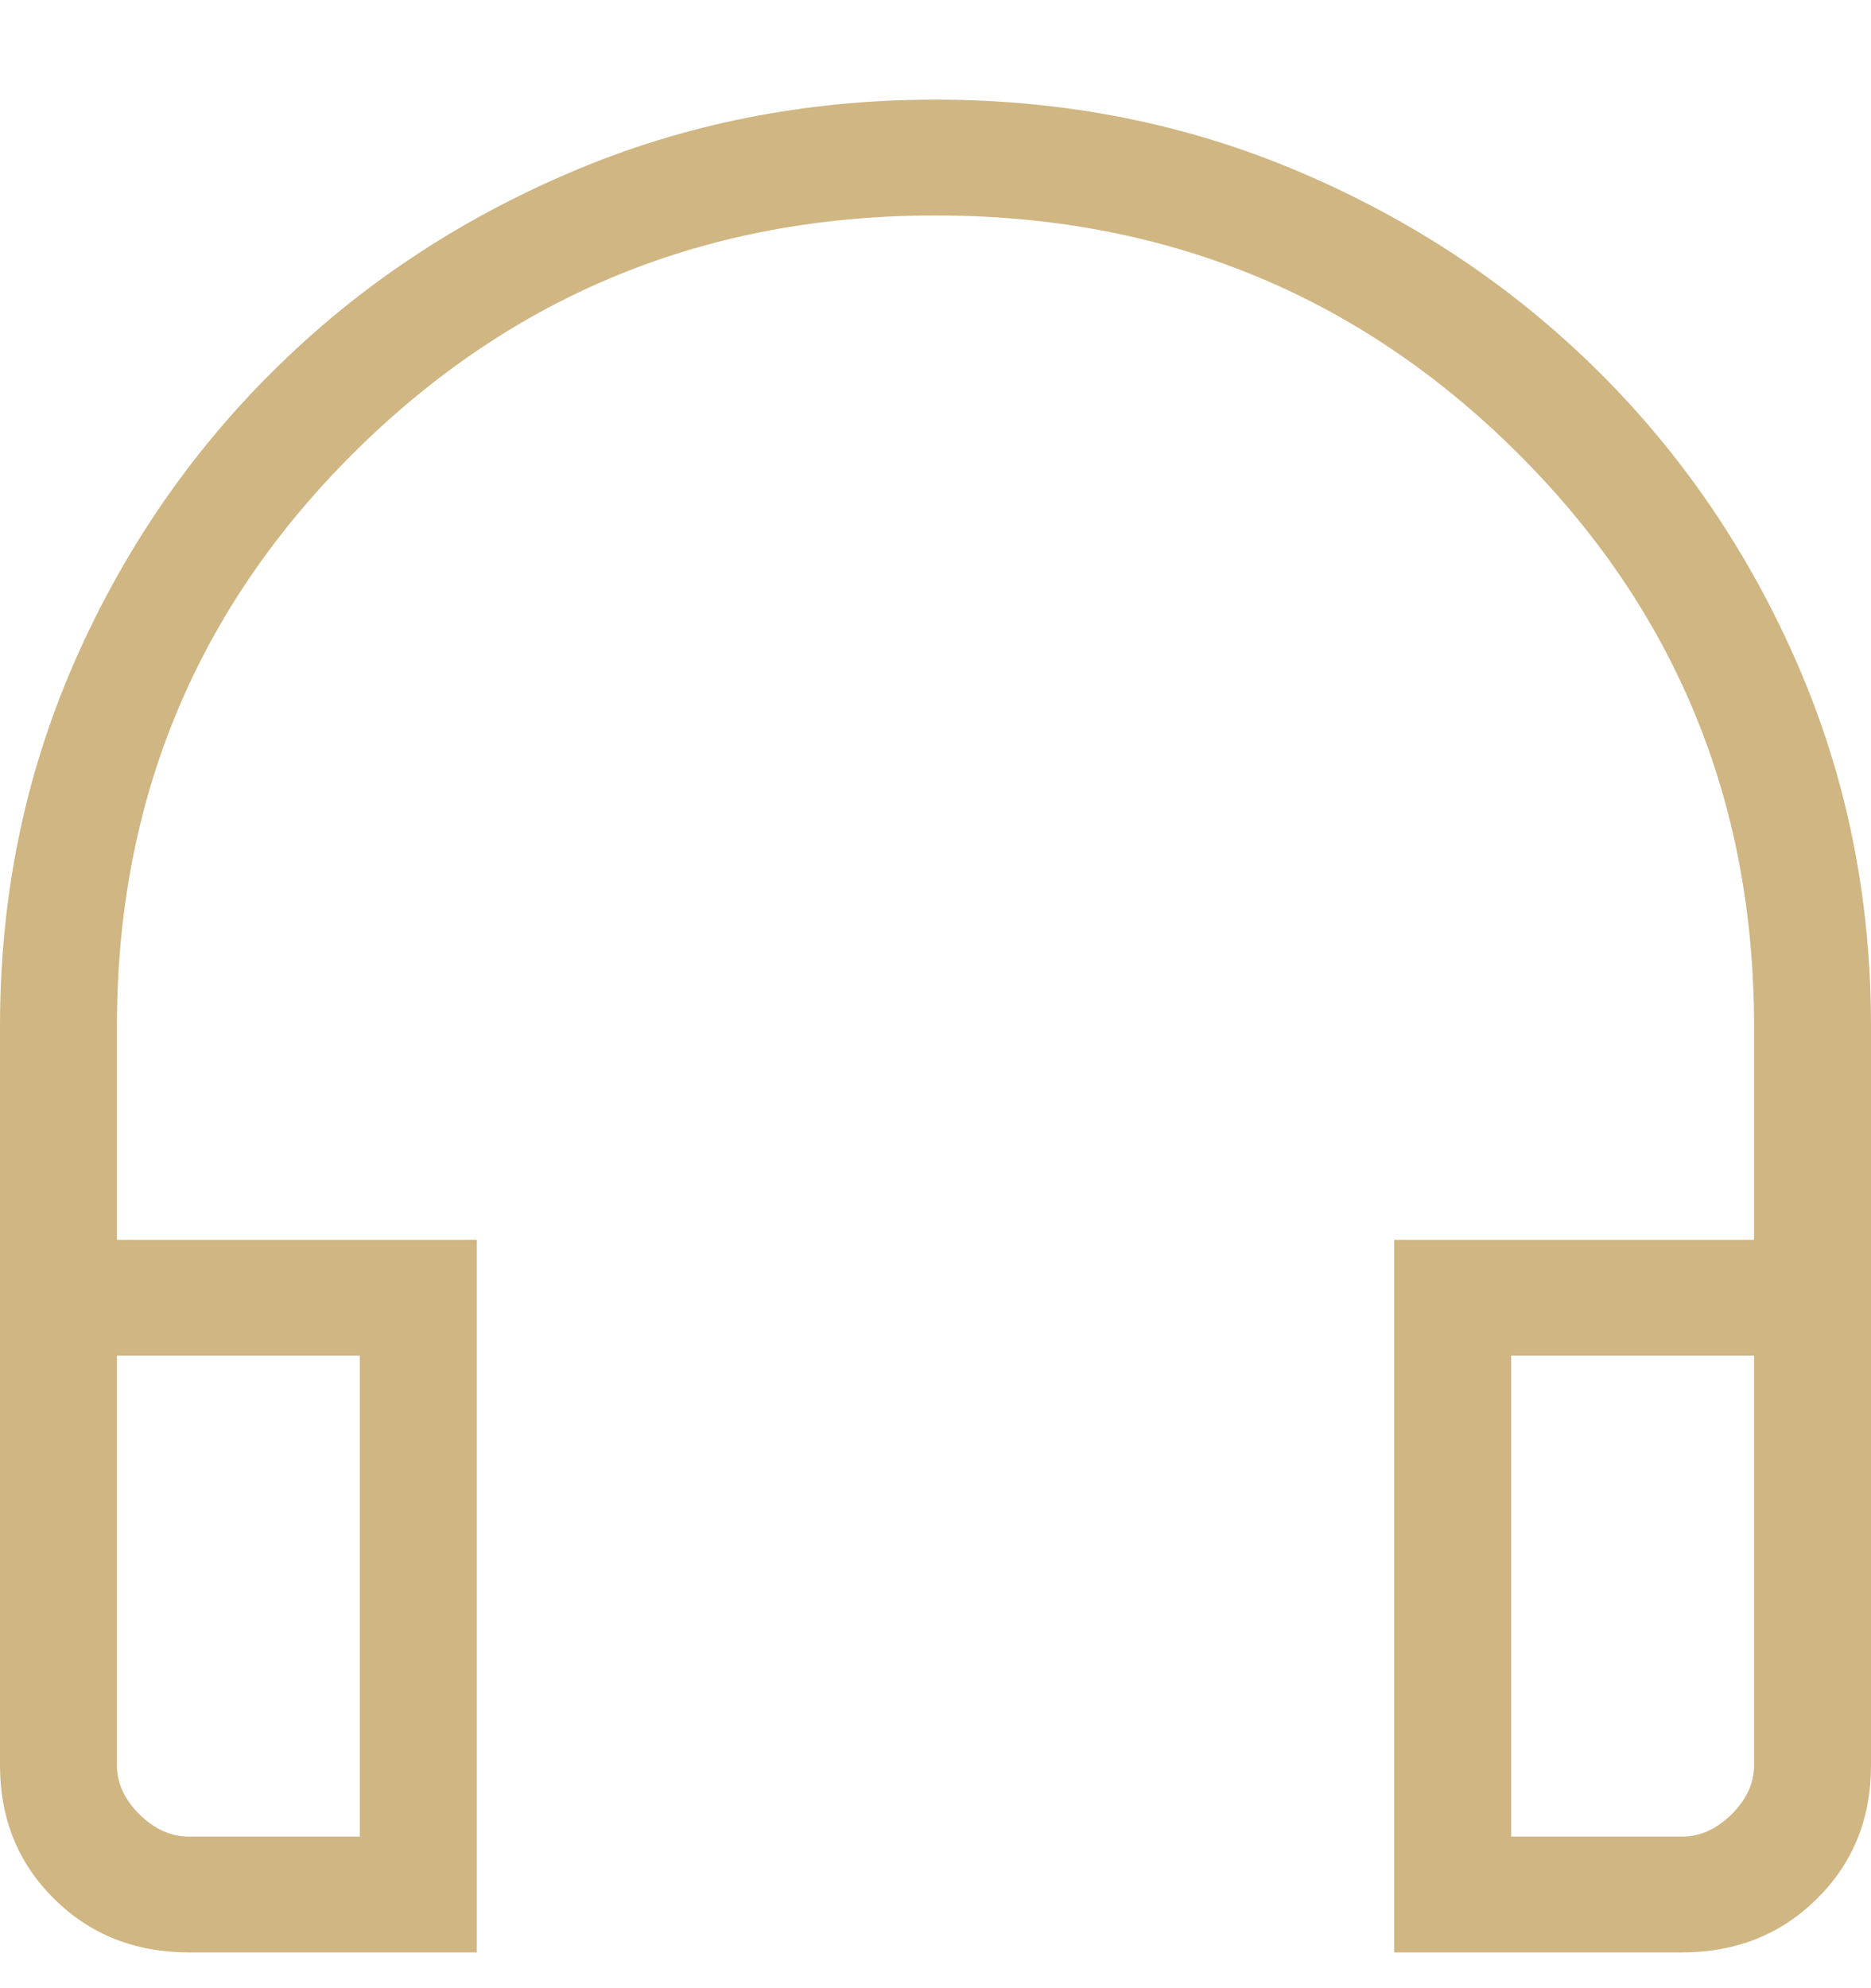 <?xml version="1.0" encoding="UTF-8"?> <svg xmlns="http://www.w3.org/2000/svg" width="16" height="17" viewBox="0 0 16 17" fill="none"><path d="M4.077 16.694H1.615C1.155 16.694 0.771 16.541 0.463 16.236C0.154 15.931 0 15.55 0 15.094V8.773C0 7.675 0.209 6.646 0.626 5.685C1.043 4.725 1.615 3.886 2.34 3.168C3.064 2.45 3.912 1.885 4.882 1.472C5.852 1.058 6.891 0.852 8 0.852C9.109 0.852 10.148 1.058 11.118 1.472C12.088 1.885 12.935 2.45 13.661 3.168C14.386 3.886 14.957 4.725 15.374 5.685C15.791 6.646 16 7.675 16 8.773V15.094C16 15.55 15.846 15.931 15.537 16.236C15.229 16.541 14.845 16.694 14.384 16.694H11.923V10.601H15V8.773C15 6.842 14.321 5.204 12.963 3.859C11.604 2.514 9.95 1.842 8 1.842C6.05 1.842 4.396 2.514 3.038 3.859C1.679 5.204 1 6.842 1 8.773V10.601H4.077V16.694ZM3.077 11.591H1V15.094C1 15.247 1.064 15.386 1.192 15.513C1.32 15.64 1.462 15.704 1.615 15.704H3.077V11.591ZM12.923 11.591V15.704H14.384C14.539 15.704 14.68 15.64 14.808 15.513C14.936 15.386 15 15.247 15 15.094V11.591H12.923Z" fill="#CFB682"></path></svg> 